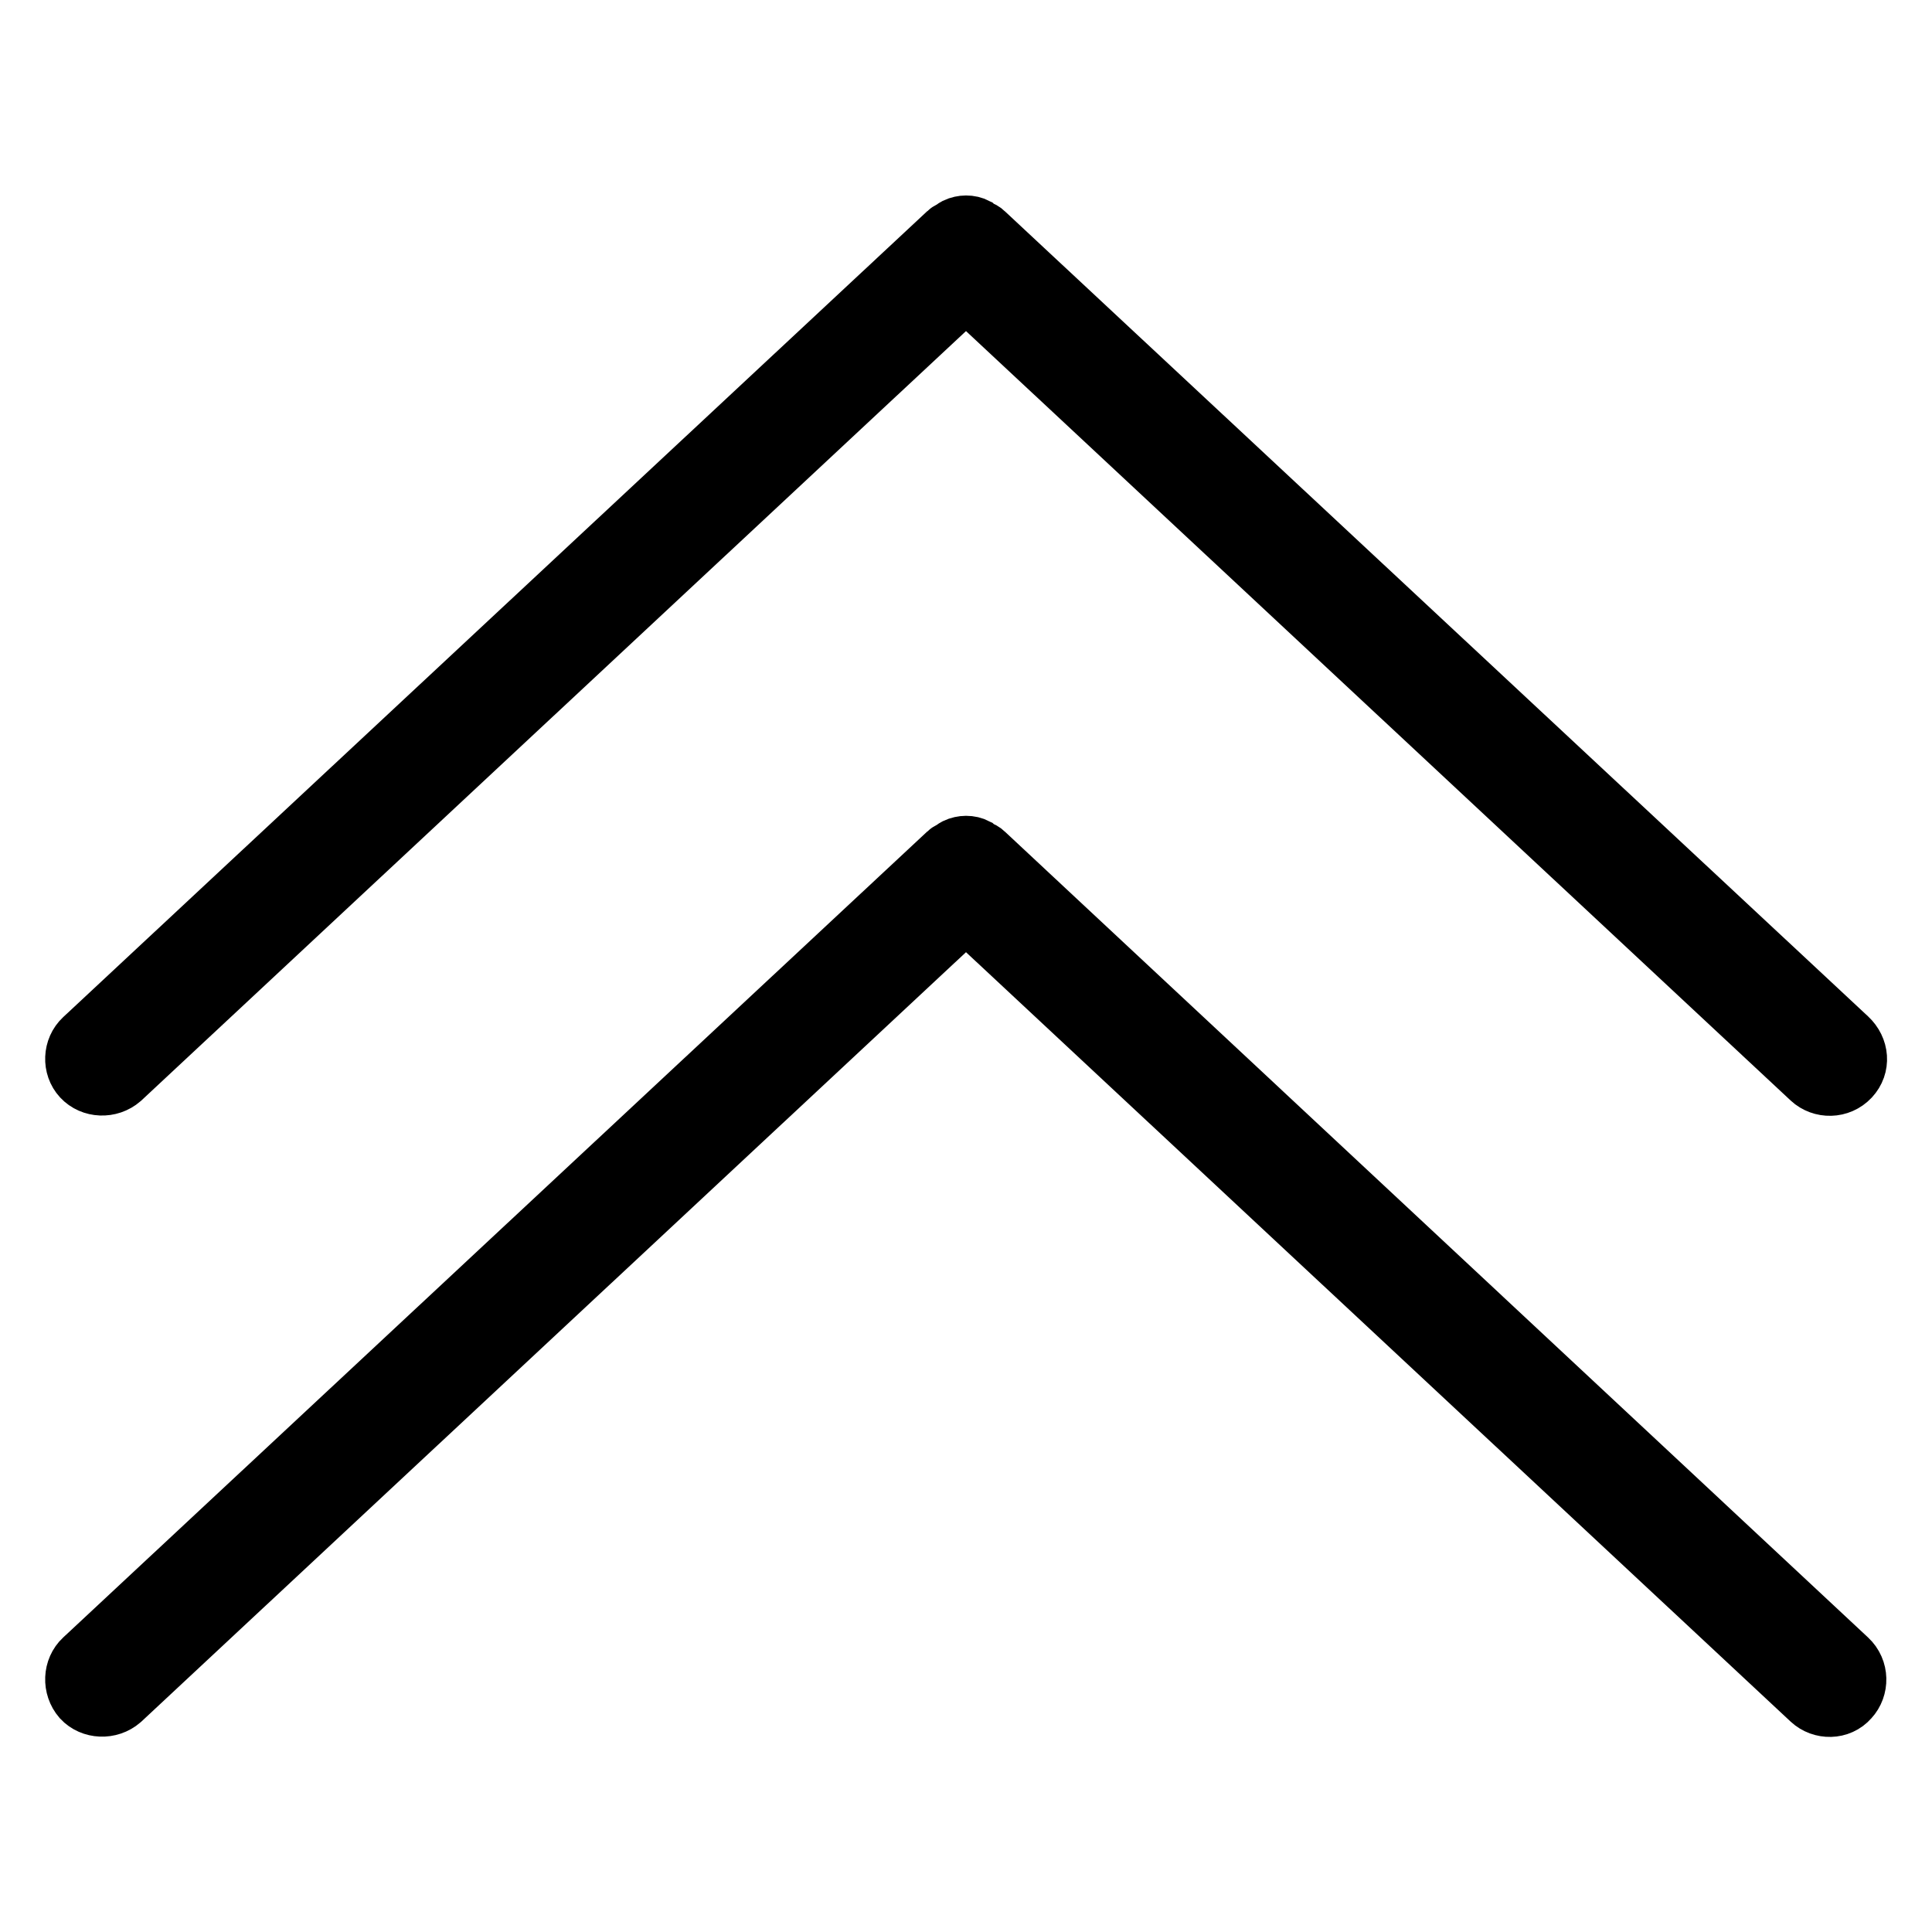 <?xml version="1.0" encoding="utf-8"?>
<!-- Svg Vector Icons : http://www.onlinewebfonts.com/icon -->
<!DOCTYPE svg PUBLIC "-//W3C//DTD SVG 1.1//EN" "http://www.w3.org/Graphics/SVG/1.1/DTD/svg11.dtd">
<svg version="1.1" xmlns="http://www.w3.org/2000/svg" xmlns:xlink="http://www.w3.org/1999/xlink" x="0px" y="0px" viewBox="0 0 256 256" enable-background="new 0 0 256 256" xml:space="preserve">
<g><g><path stroke-width="8" fill-opacity="0" stroke="#000000"  d="M244.8,137.6L130.4,30.9c-0.2-0.2-0.4-0.3-0.7-0.4c-0.1-0.1-0.3-0.2-0.4-0.3c-0.4-0.2-0.8-0.3-1.3-0.3c0,0,0,0,0,0l0,0l0,0c0,0,0,0,0,0c-0.4,0-0.9,0.1-1.3,0.3c-0.2,0.1-0.3,0.2-0.4,0.3c-0.2,0.1-0.5,0.2-0.7,0.4L11.1,137.7c-1.4,1.3-1.5,3.6-0.2,5c1.3,1.4,3.6,1.5,5.1,0.2L128,38.4l112,104.5c1.4,1.3,3.7,1.3,5.1-0.2S246.3,139,244.8,137.6z"/><path stroke-width="8" fill-opacity="0" stroke="#000000"  d="M11.1,219.9c-1.4,1.3-1.5,3.6-0.2,5.1c1.3,1.4,3.6,1.5,5.1,0.2l112-104.5l112,104.5c1.4,1.3,3.7,1.3,5-0.2c1.3-1.4,1.3-3.7-0.2-5.1L130.4,113.1c-0.2-0.2-0.4-0.3-0.7-0.4c-0.1-0.1-0.3-0.2-0.4-0.3c-0.4-0.2-0.8-0.3-1.3-0.3c0,0,0,0,0,0l0,0l0,0c0,0,0,0,0,0c-0.4,0-0.9,0.1-1.3,0.3c-0.2,0.1-0.3,0.2-0.4,0.3c-0.2,0.1-0.5,0.2-0.7,0.4L11.1,219.9z"/></g></g>
</svg>